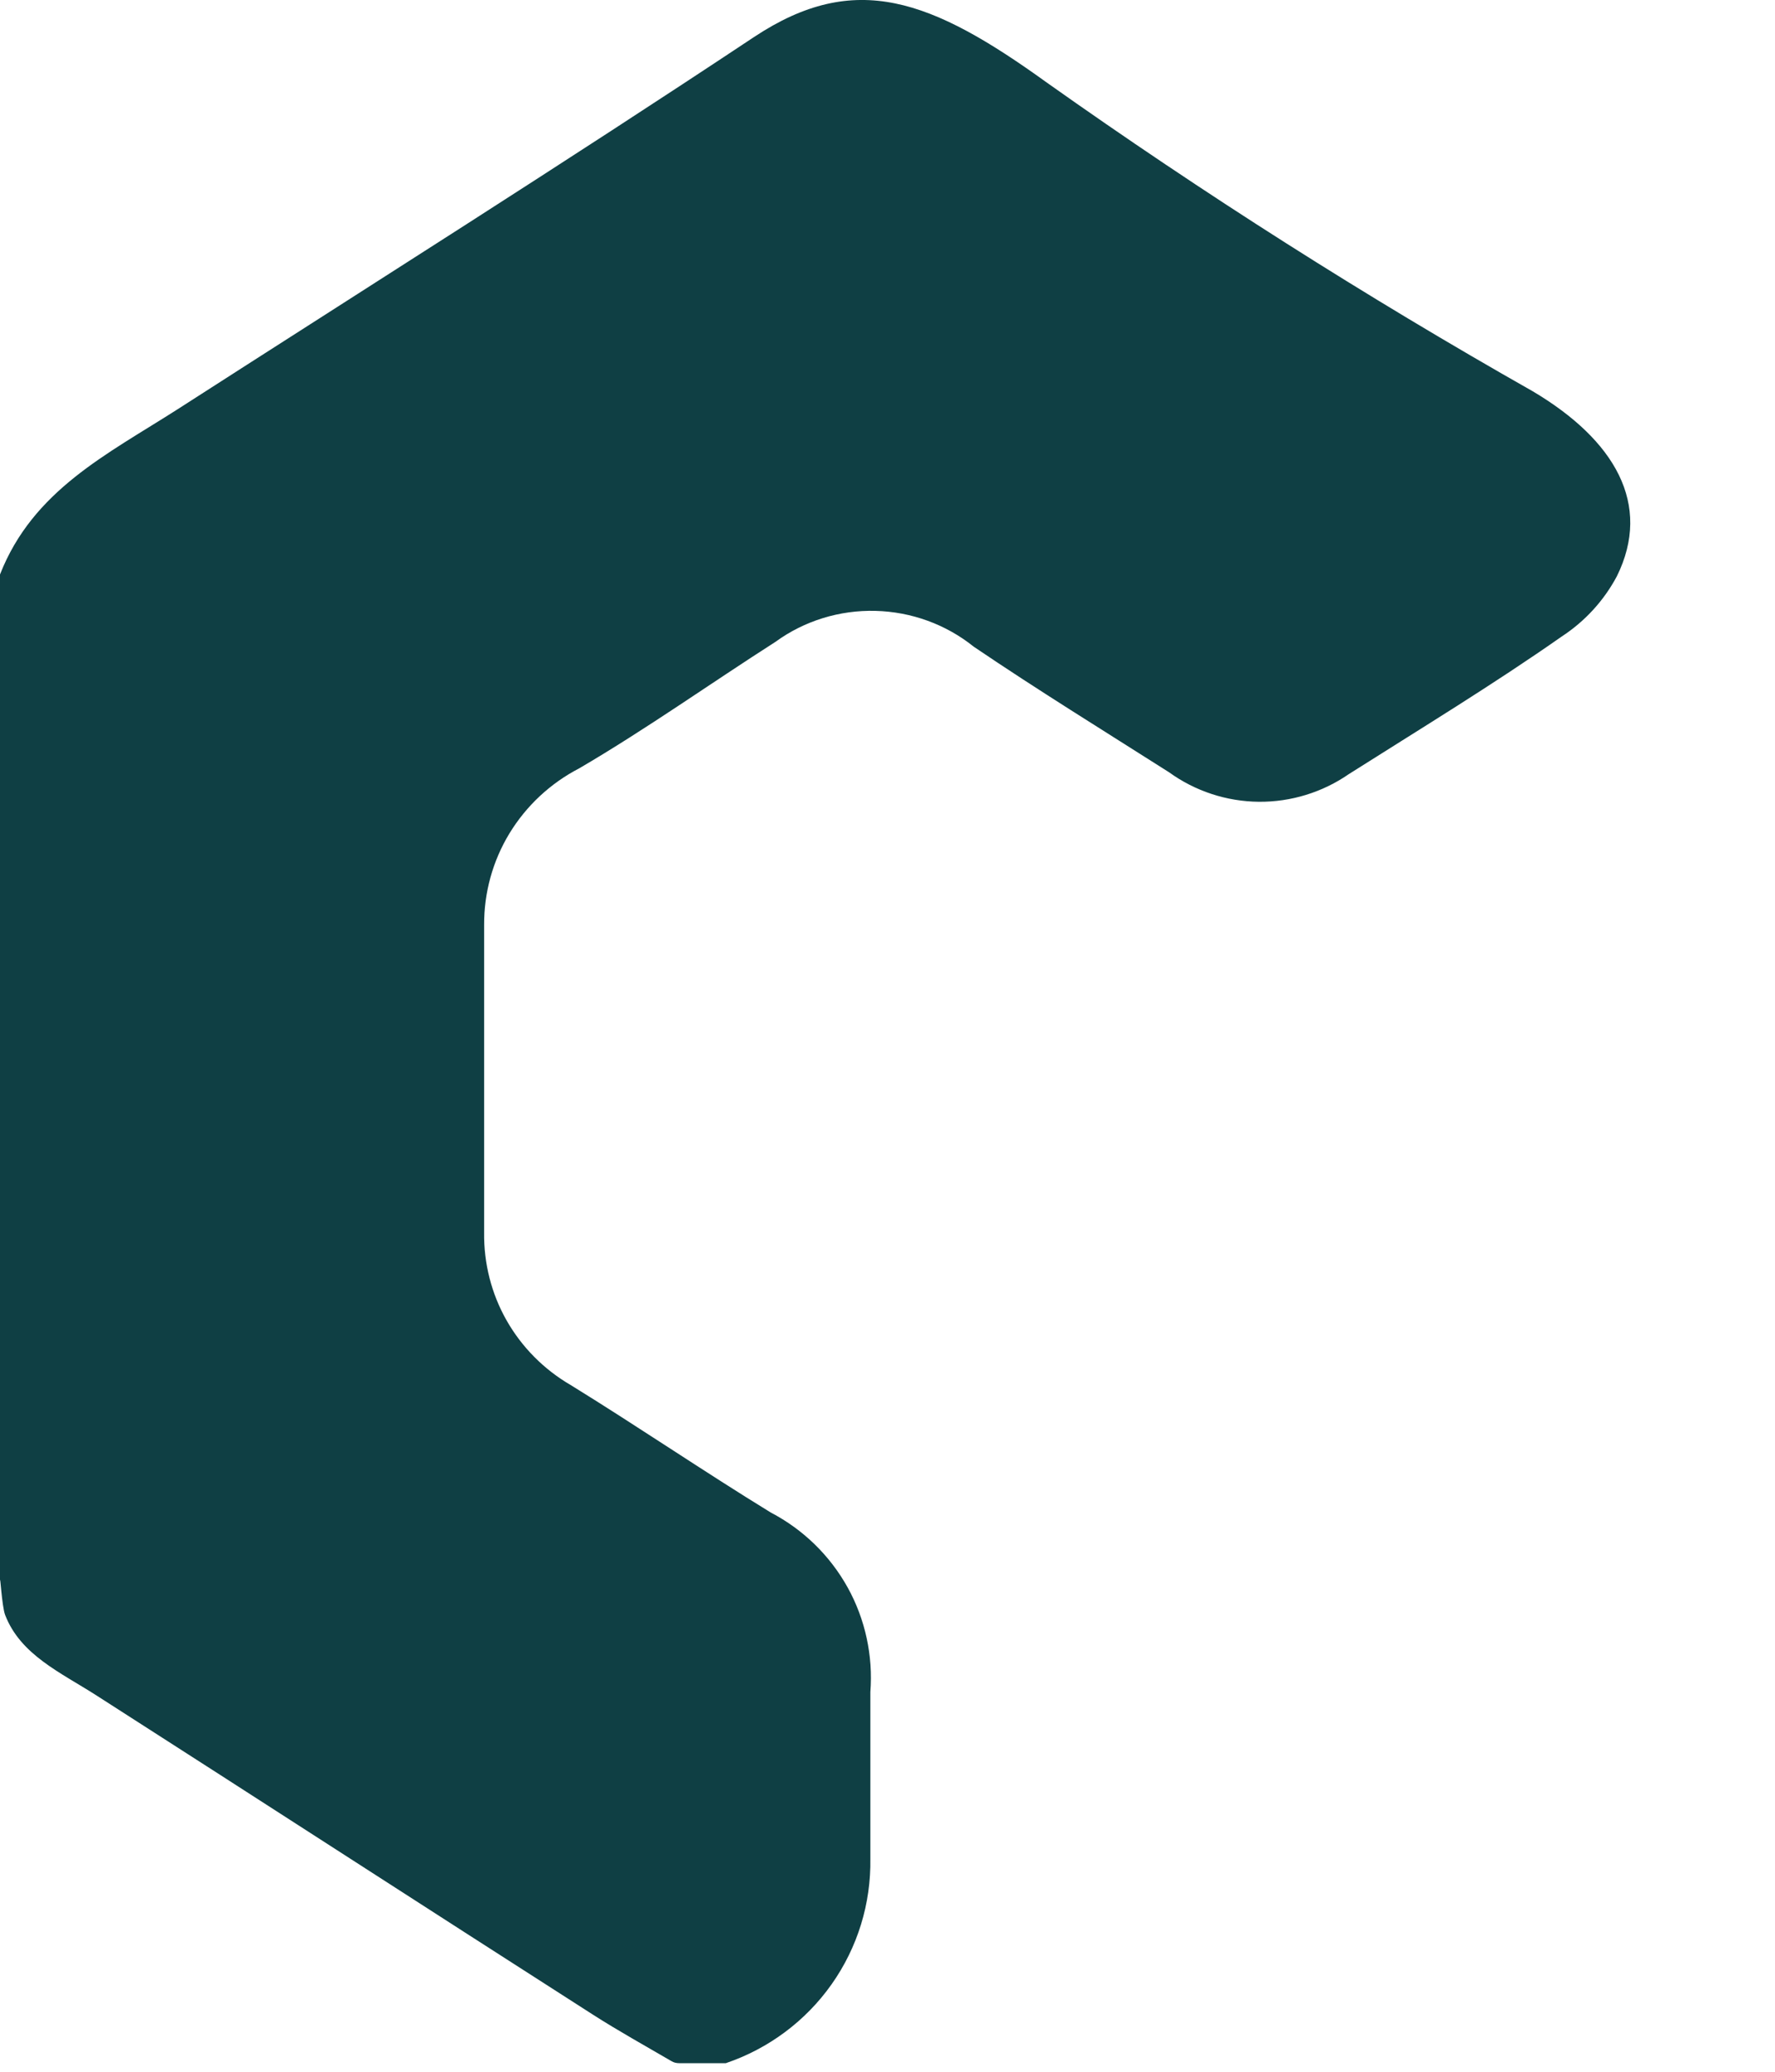 <?xml version="1.0" encoding="utf-8"?>
<svg xmlns="http://www.w3.org/2000/svg" fill="none" height="100%" overflow="visible" preserveAspectRatio="none" style="display: block;" viewBox="0 0 12 14" width="100%">
<path d="M7.077 0.558C8.136 1.308 9.232 2.004 10.362 2.644C10.917 2.973 11.171 3.408 10.931 3.894C10.843 4.059 10.715 4.199 10.557 4.302C10.096 4.625 9.602 4.925 9.119 5.231C8.941 5.354 8.728 5.42 8.51 5.418C8.292 5.416 8.08 5.346 7.904 5.219C7.462 4.938 7.017 4.664 6.583 4.37C6.395 4.219 6.161 4.134 5.918 4.128C5.676 4.122 5.438 4.195 5.243 4.337C4.799 4.621 4.369 4.927 3.916 5.192C3.721 5.293 3.558 5.445 3.444 5.632C3.331 5.818 3.272 6.032 3.273 6.25V8.328C3.27 8.536 3.322 8.742 3.425 8.923C3.528 9.104 3.678 9.255 3.859 9.36C4.313 9.64 4.756 9.942 5.211 10.221C5.431 10.336 5.611 10.512 5.731 10.728C5.85 10.943 5.903 11.189 5.884 11.434V12.56C5.889 12.863 5.798 13.16 5.622 13.409C5.447 13.657 5.196 13.844 4.907 13.942H4.592C4.573 13.942 4.555 13.938 4.539 13.928C4.361 13.824 4.182 13.725 4.01 13.615C2.888 12.897 1.77 12.173 0.649 11.455C0.406 11.3 0.139 11.182 0.035 10.914C0.012 10.855 0 10.617 0 10.687V10.596V3.967V3.95V3.882C0.223 3.313 0.723 3.071 1.2 2.766C2.501 1.93 3.81 1.105 5.098 0.25C5.782 -0.203 6.296 -0.005 7.077 0.558Z" fill="#0F3F44" id="Vector"/>
</svg>